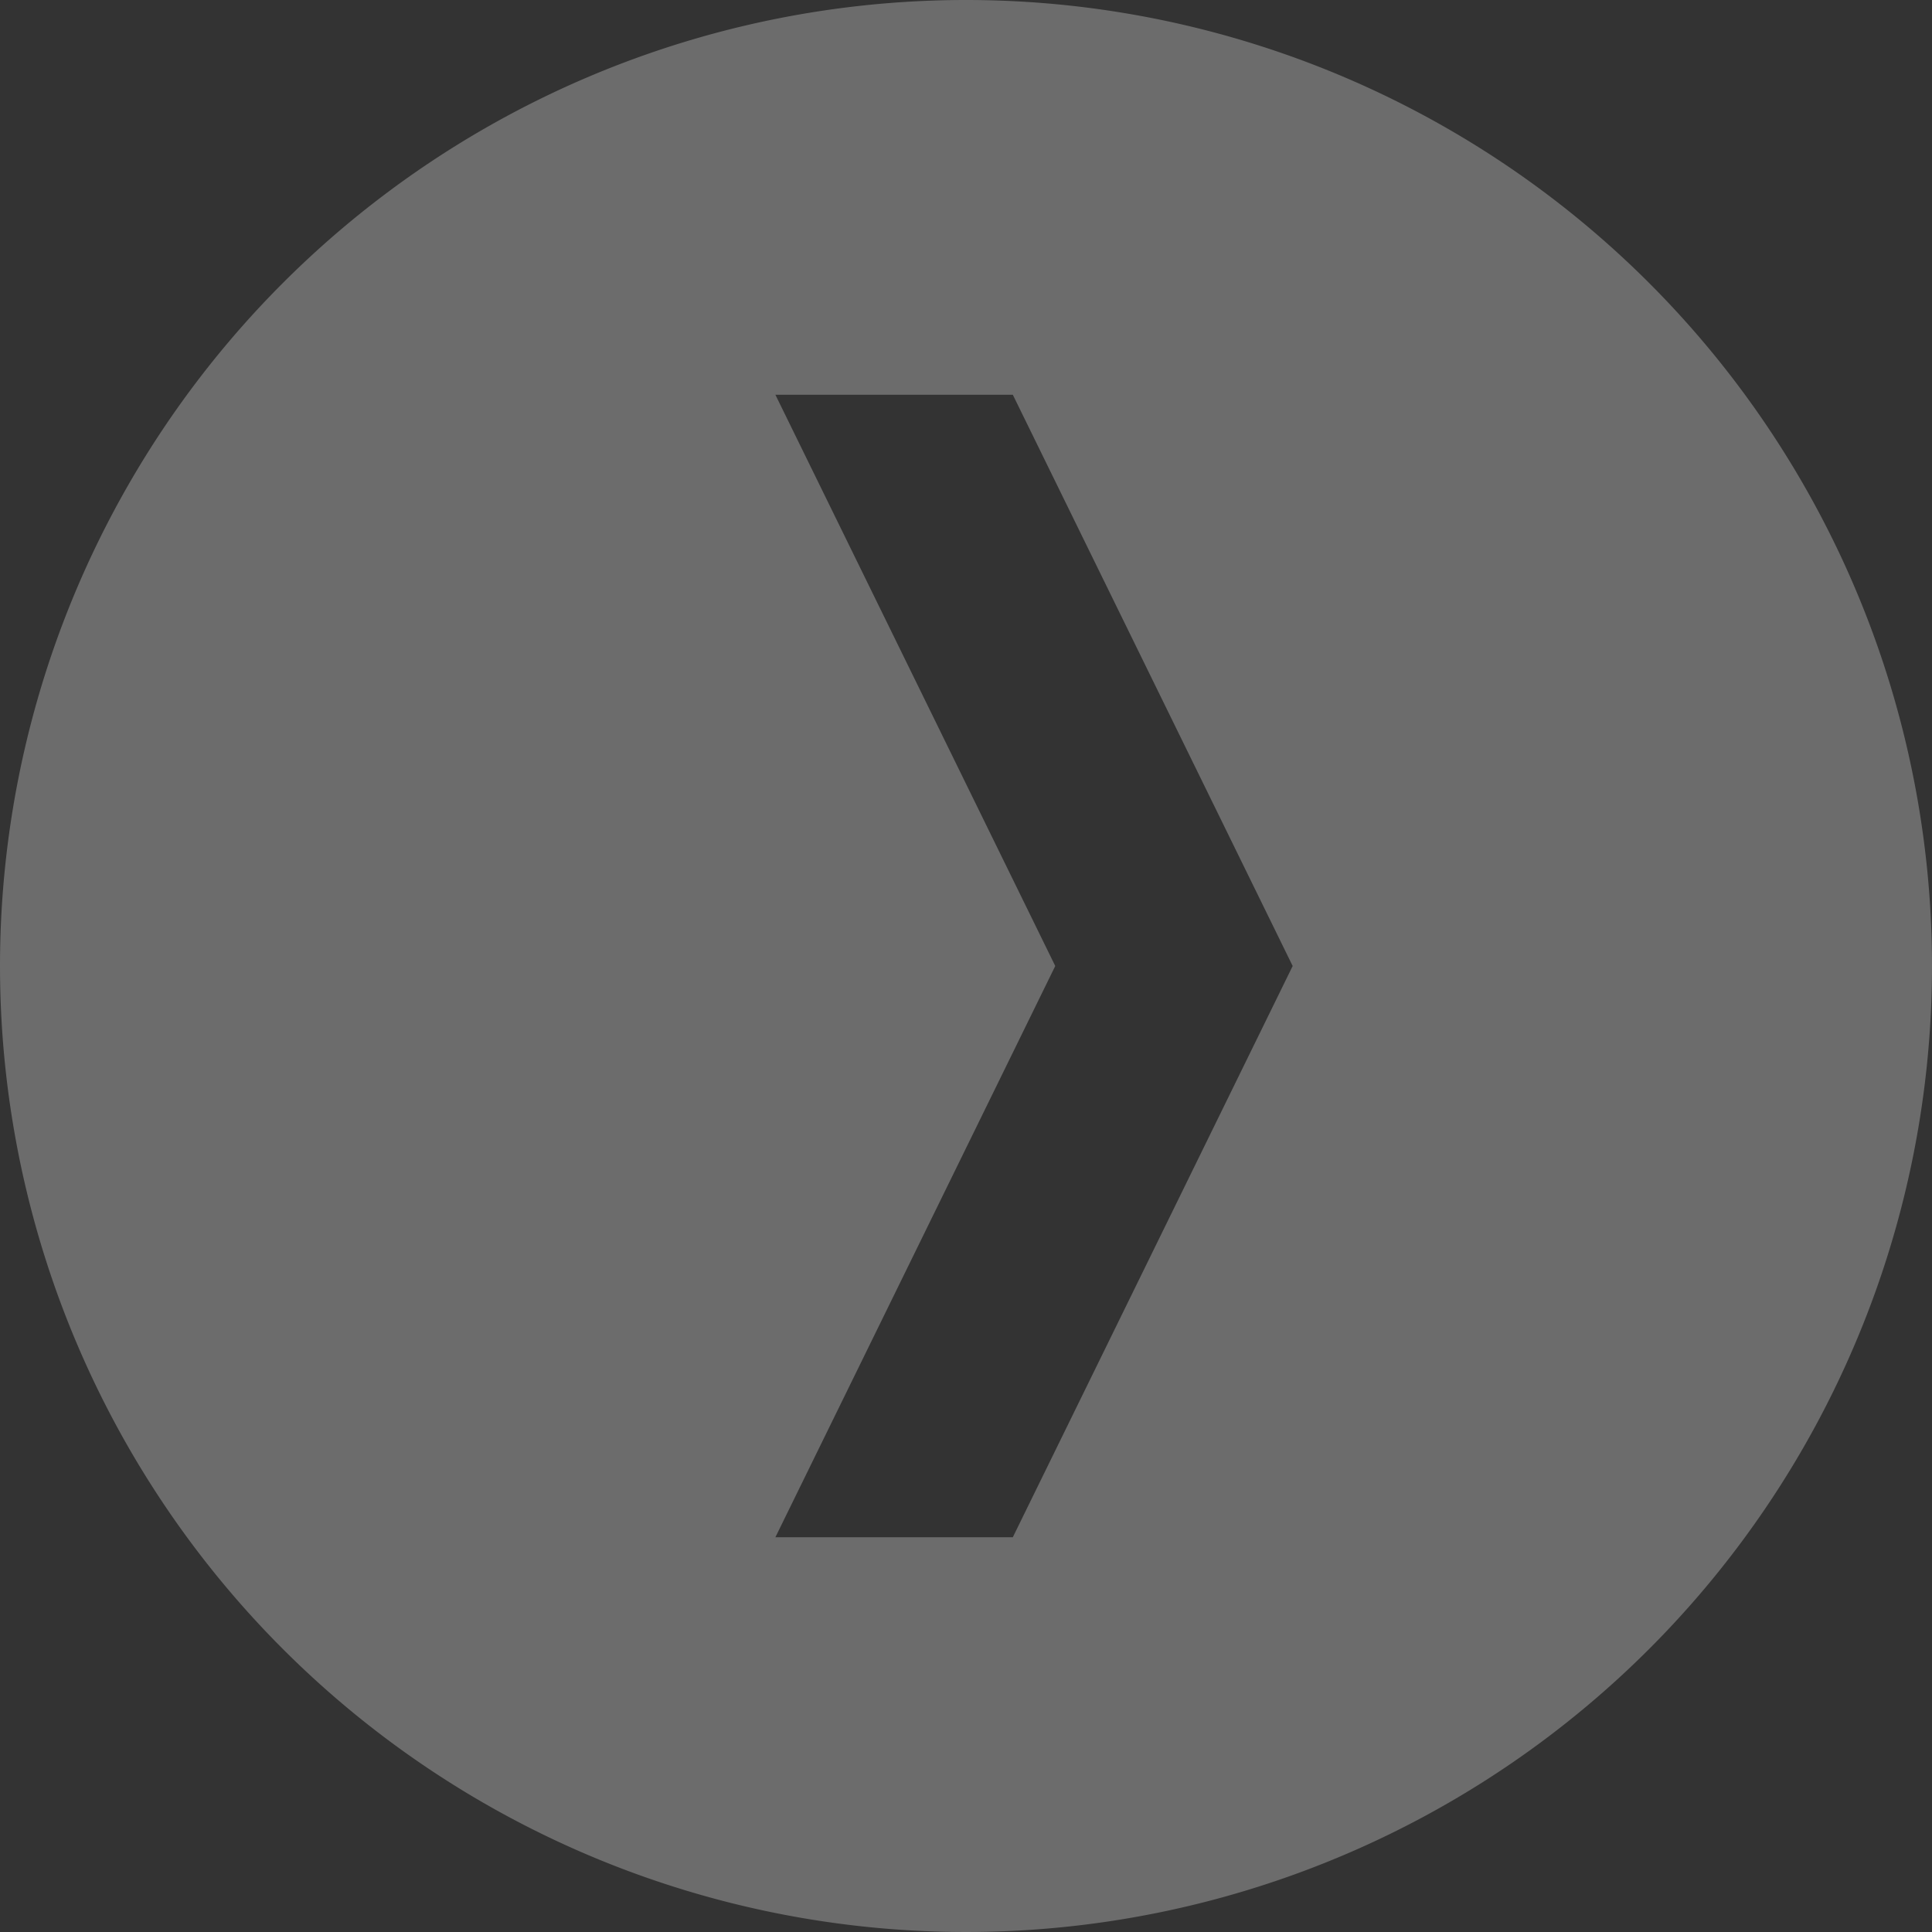 <svg xmlns="http://www.w3.org/2000/svg" width="142" height="142" viewBox="0 0 142 142">
  <rect x="0" y="0" width="142" height="142" fill="#333333" stroke="none"/>
<defs>
    <style>
      .cls-1 {
        fill: #fff;
        fill-opacity: 0.38;
        fill-rule: evenodd;
        opacity: 0.73;
      }
    </style>
  </defs>
  <path id="slide-right" class="cls-1" d="M3687,744a71,71,0,1,1-71,71A71,71,0,0,1,3687,744Zm-14.01,112.987L3693.56,815l-20.57-41.988h17.45L3711.01,815l-20.57,41.986h-17.45Z" transform="translate(-3616 -744)"/>
</svg>
